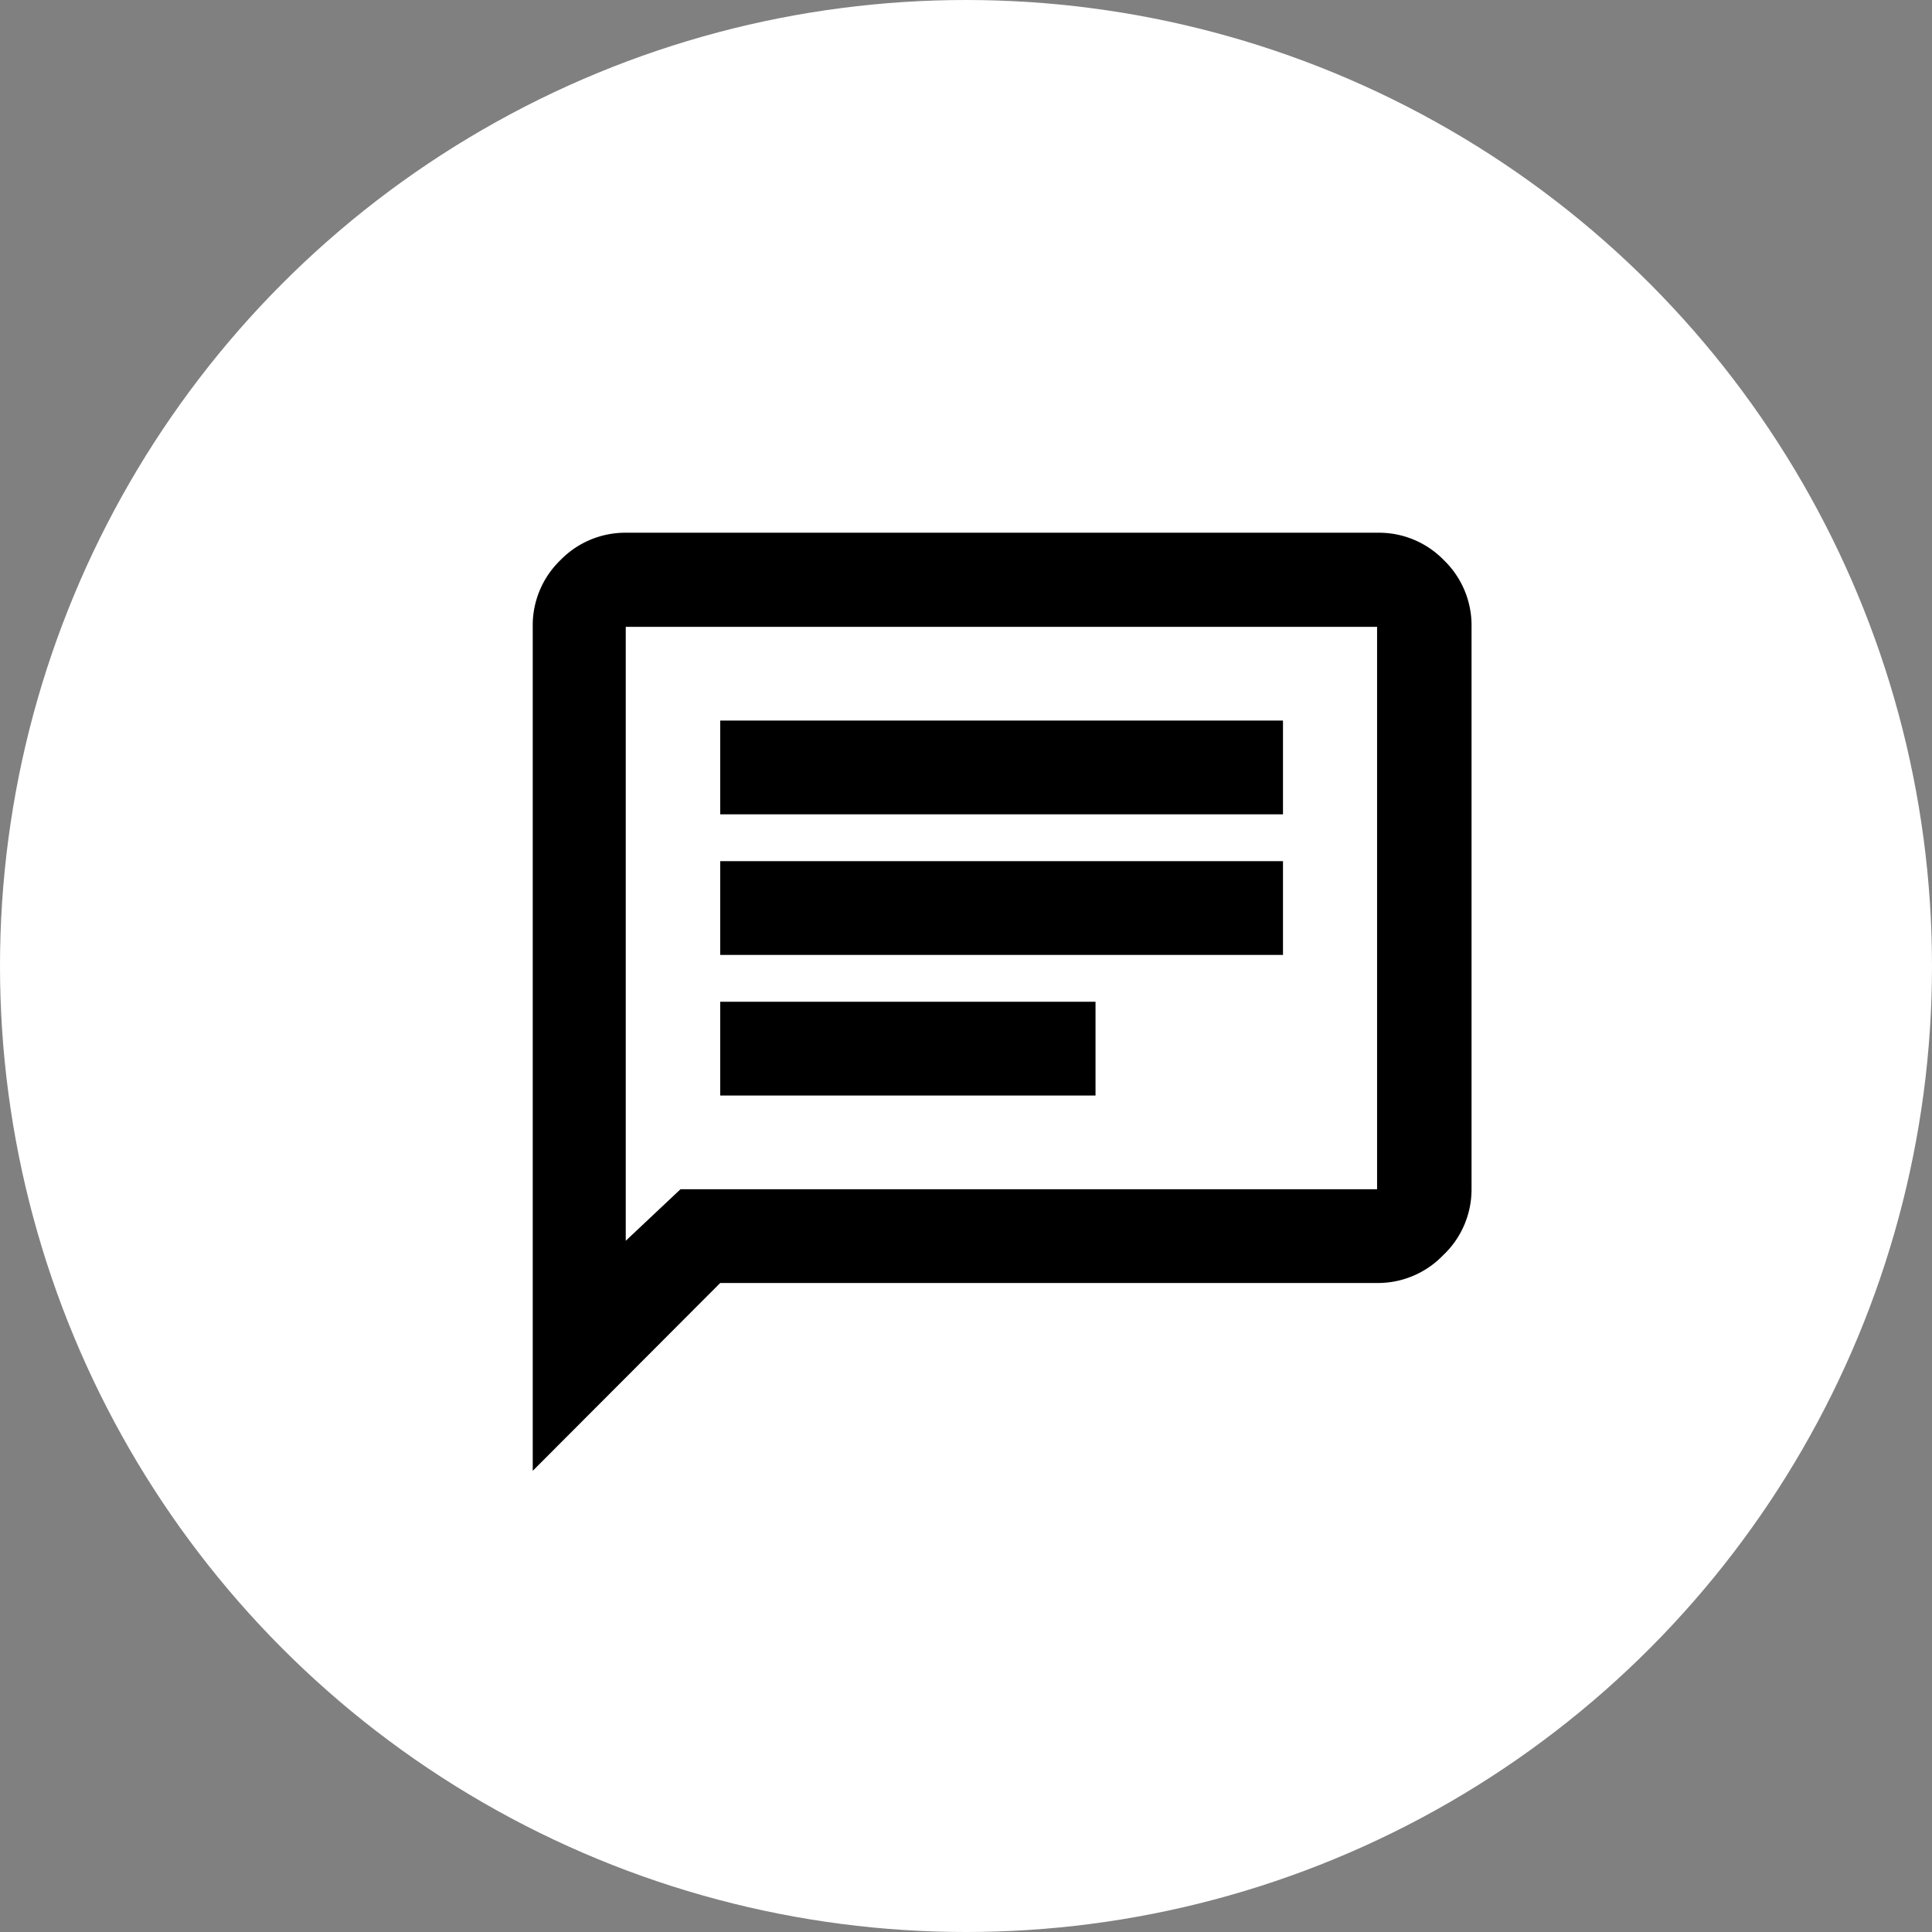 <svg id="Layer_1" data-name="Layer 1" xmlns="http://www.w3.org/2000/svg" viewBox="0 0 54 54"><rect x="0" y="0" width="54" height="54" fill="#808080" stroke="none"/><defs><style>.cls-1{fill:#fff;}</style></defs><title>footer-chat</title><circle class="cls-1" cx="27" cy="27" r="27"/><path d="M-104.2,49.29h10.49V46.67H-104.2Zm0-3.93h15.73V42.74H-104.2Zm0-3.93h15.73V38.81H-104.2Zm-5.24,18.35V36.18a2.53,2.53,0,0,1,.77-1.85,2.53,2.53,0,0,1,1.85-.77h21a2.53,2.53,0,0,1,1.85.77,2.53,2.53,0,0,1,.77,1.85V51.91A2.53,2.53,0,0,1-84,53.76a2.53,2.53,0,0,1-1.85.77H-104.2Zm4.13-7.87h19.47V36.19h-21V53.35Zm-1.51,0Z" transform="translate(124.33 -18.67)"/></svg>